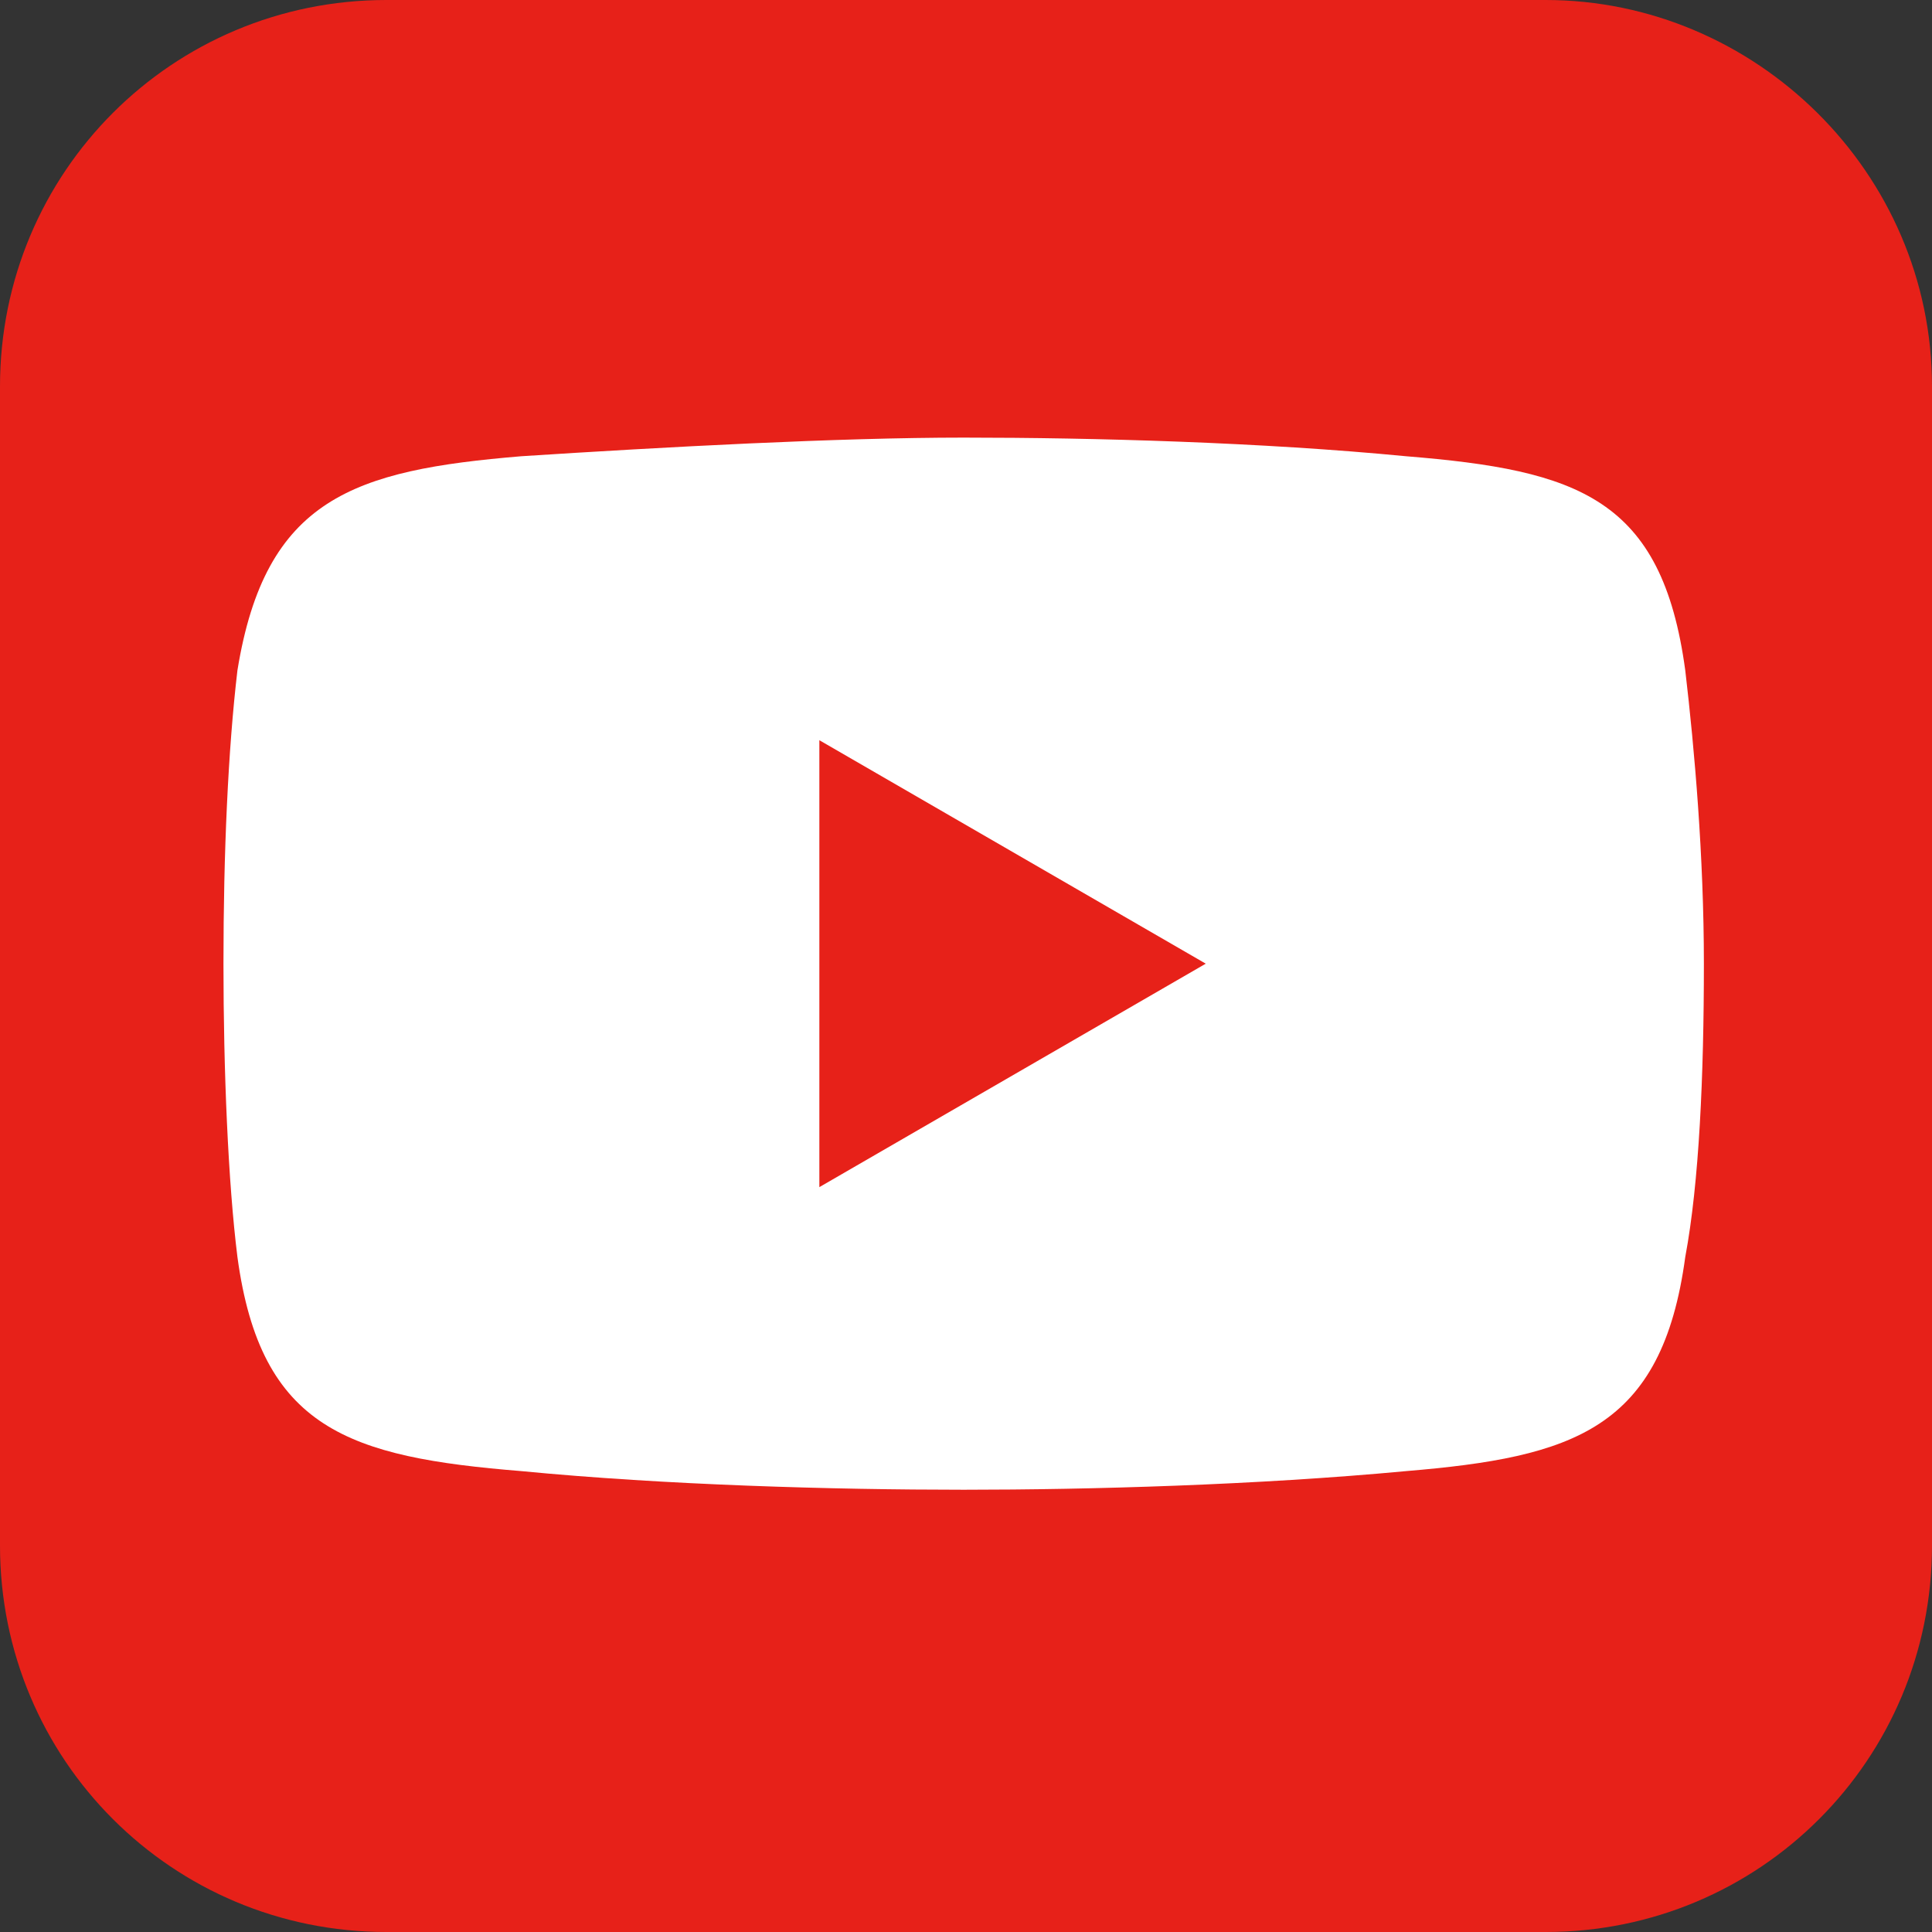 <?xml version="1.0" encoding="utf-8"?>
<!-- Generator: Adobe Illustrator 27.5.0, SVG Export Plug-In . SVG Version: 6.00 Build 0)  -->
<svg version="1.1" id="レイヤー_1" xmlns="http://www.w3.org/2000/svg" xmlns:xlink="http://www.w3.org/1999/xlink" x="0px"
	 y="0px" width="41.5px" height="41.5px" viewBox="0 0 41.5 41.5" style="enable-background:new 0 0 41.5 41.5;"
	 xml:space="preserve">
<rect x="0" y="0" width="41.5" height="41.5" fill="#333333" stroke="none"/>
<style type="text/css">
	.st0{fill-rule:evenodd;clip-rule:evenodd;fill:#E72119;}
	.st1{fill-rule:evenodd;clip-rule:evenodd;fill:#FFFFFF;}
</style>
<g id="XMLID_19_">
	<path id="XMLID_23_" class="st0" d="M8.3,0h24.9c4.5,0,8.3,3.7,8.3,8.3v24.9c0,4.6-3.7,8.3-8.3,8.3H8.3c-4.6,0-8.3-3.7-8.3-8.3V8.3
		C0,3.7,3.7,0,8.3,0L8.3,0z"/>
	<g id="XMLID_20_">
		<path id="XMLID_22_" class="st1" d="M11.2,9.8c3.1-0.2,6.8-0.4,9.5-0.4l0,0l0,0c2.8,0,6.4,0.1,9.5,0.4c3.7,0.3,5.5,0.9,6,4.6
			c0.2,1.7,0.4,4,0.4,6.3l0,0c0,2.4-0.1,4.7-0.4,6.3c-0.5,3.7-2.4,4.3-6,4.6c-3.2,0.3-6.8,0.4-9.5,0.4l0,0l0,0
			c-2.8,0-6.4-0.1-9.5-0.4c-3.7-0.3-5.6-0.9-6.1-4.6c-0.2-1.6-0.3-4-0.3-6.3l0,0c0-2.4,0.1-4.6,0.3-6.3C5.7,10.7,7.6,10.1,11.2,9.8
			L11.2,9.8z"/>
		<polygon id="XMLID_21_" class="st0" points="17.6,15.9 25.9,20.7 17.6,25.5 		"/>
	</g>
</g>
</svg>
